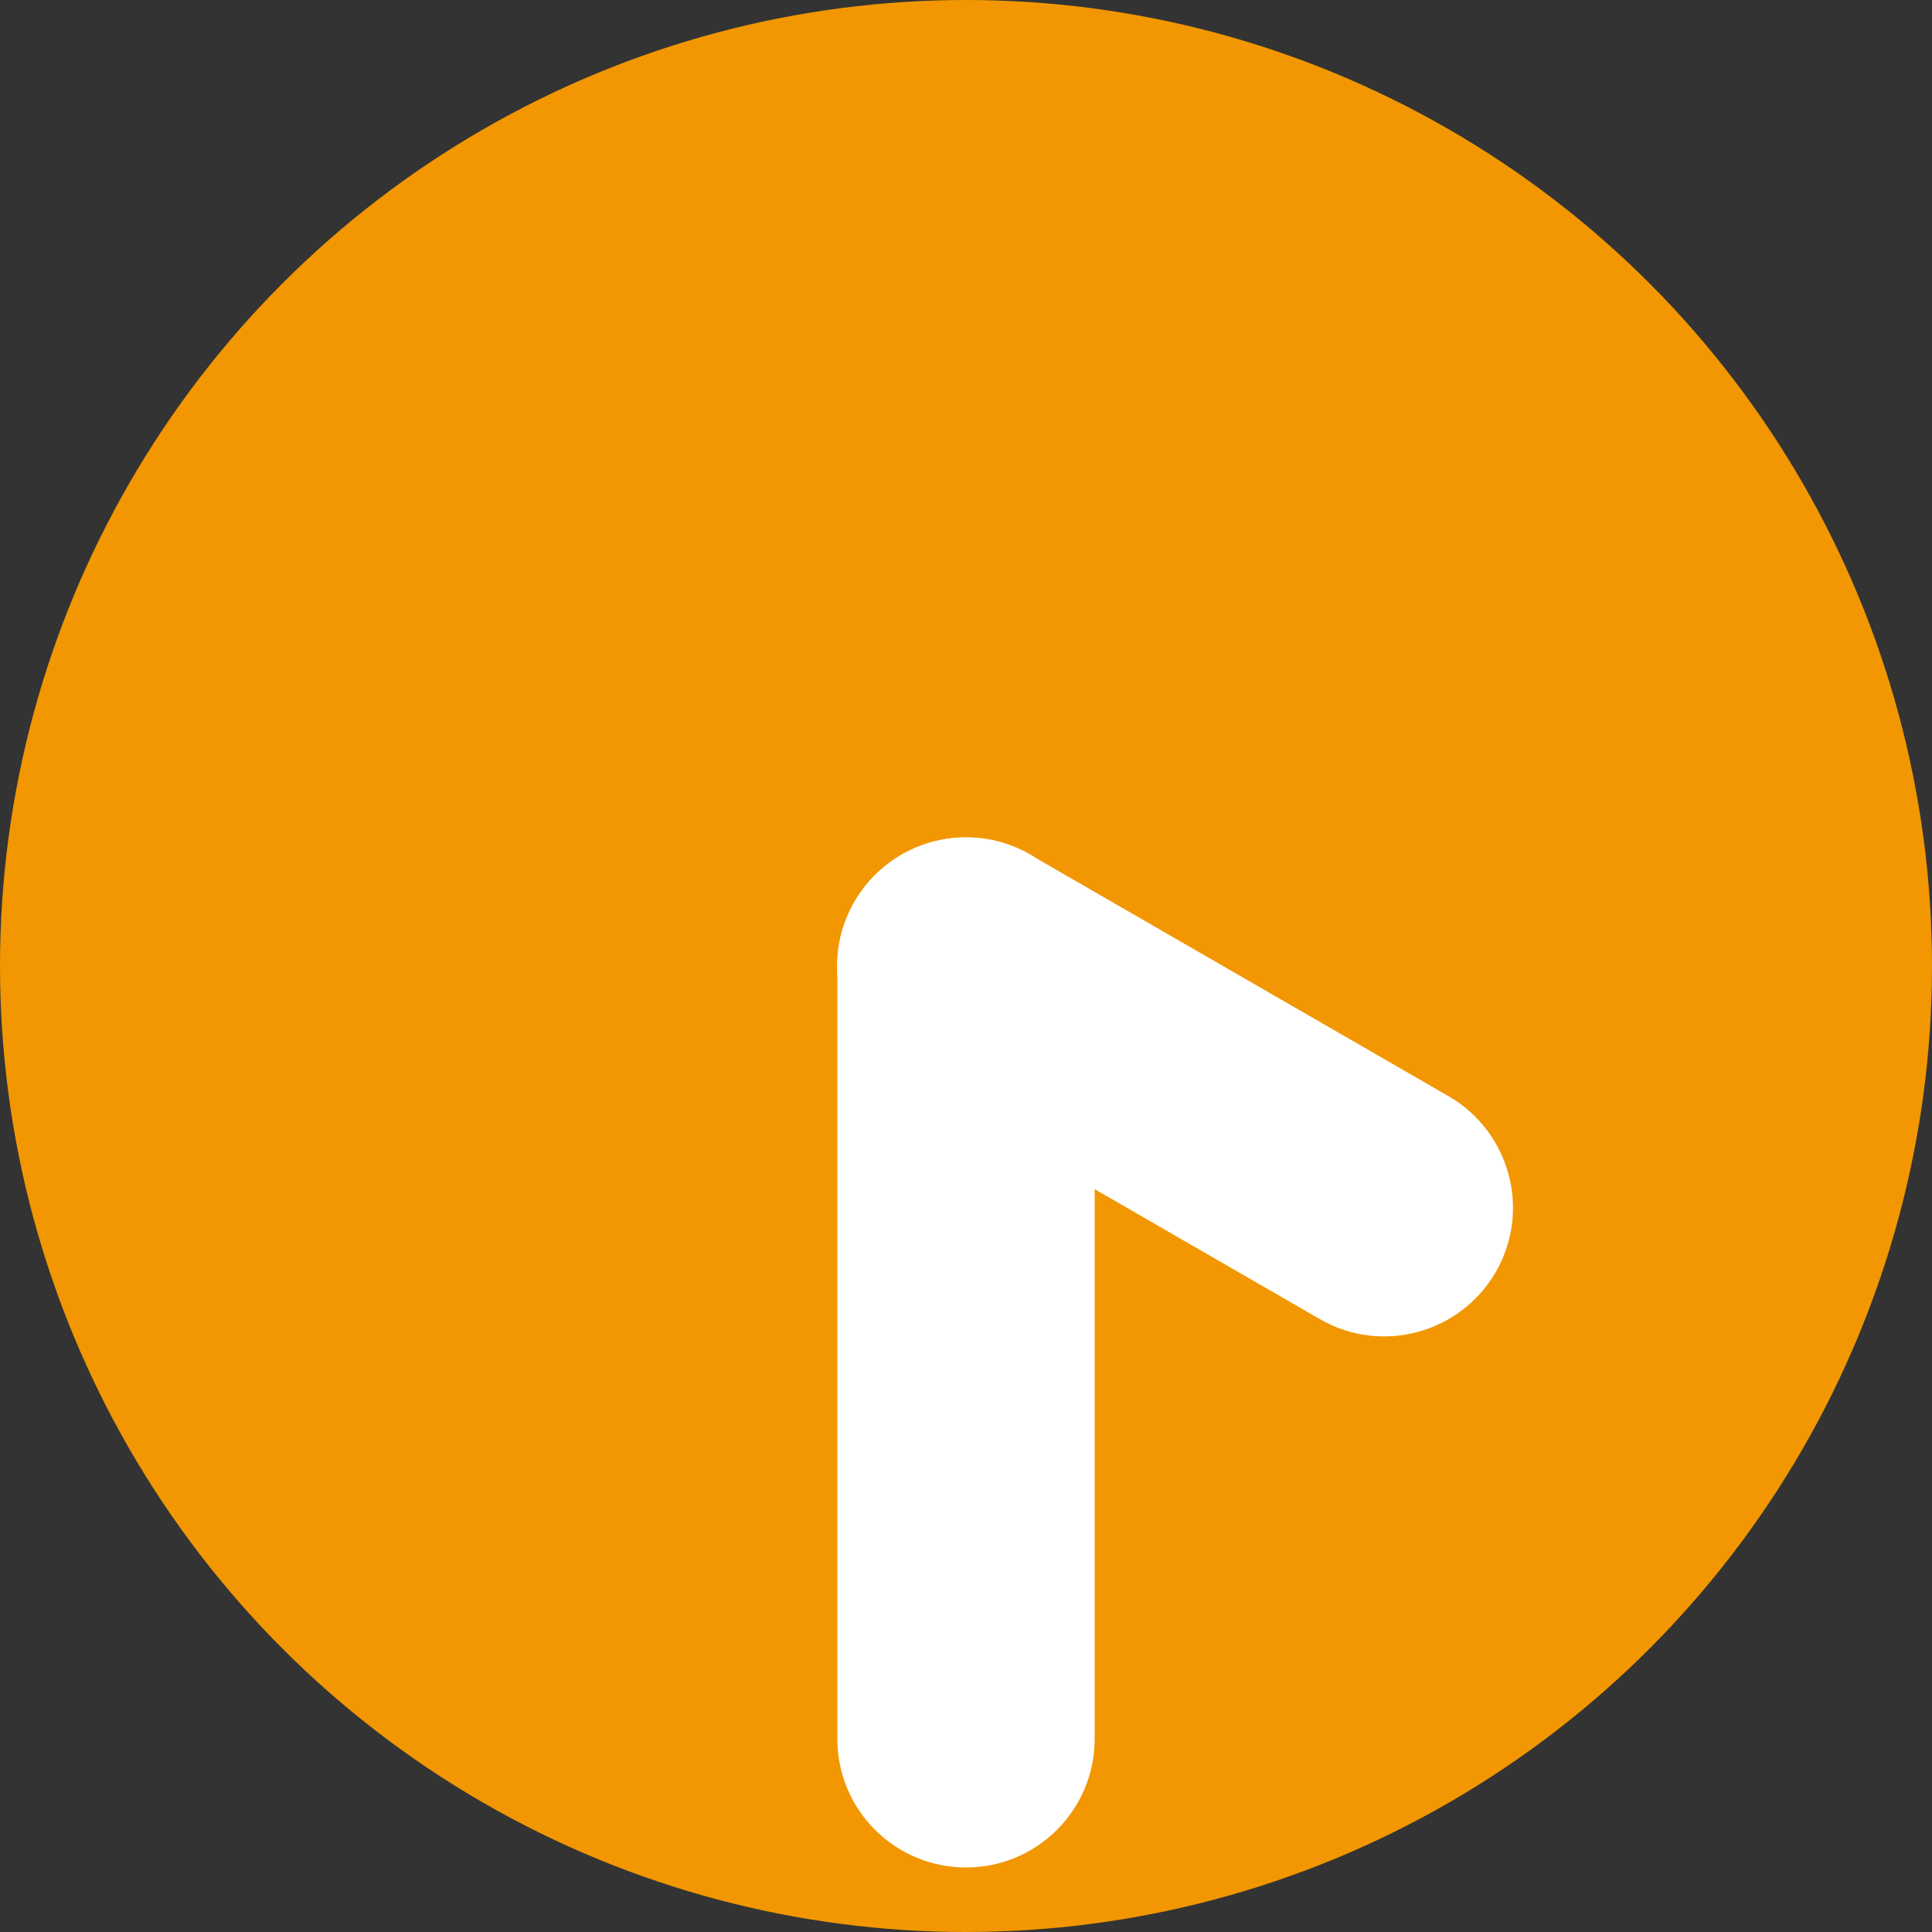 <?xml version="1.0" encoding="UTF-8"?>
<svg id="_レイヤー_1" data-name="レイヤー 1" xmlns="http://www.w3.org/2000/svg" viewBox="0 0 50 50">
  <rect x="0" y="0" width="50" height="50" fill="#333333" stroke="none"/>
  <defs>
    <style>
      .cls-1 {
        fill: #fff;
      }

      .cls-2 {
        fill: #f29701;
      }
    </style>
  </defs>
  <circle class="cls-2" cx="25" cy="25" r="25"/>
  <path class="cls-1" d="M34.16,34.14l-10.83-6.25c-1.59-.92-2.14-2.96-1.22-4.55.92-1.59,2.96-2.14,4.55-1.22l10.83,6.25c1.59.92,2.14,2.96,1.22,4.55-.92,1.59-2.96,2.14-4.55,1.22Z"/>
  <path class="cls-1" d="M25,48.33c-1.84,0-3.33-1.49-3.33-3.33v-20c0-1.84,1.49-3.33,3.33-3.33s3.33,1.49,3.33,3.33v20c0,1.84-1.49,3.33-3.33,3.33Z"/>
</svg>